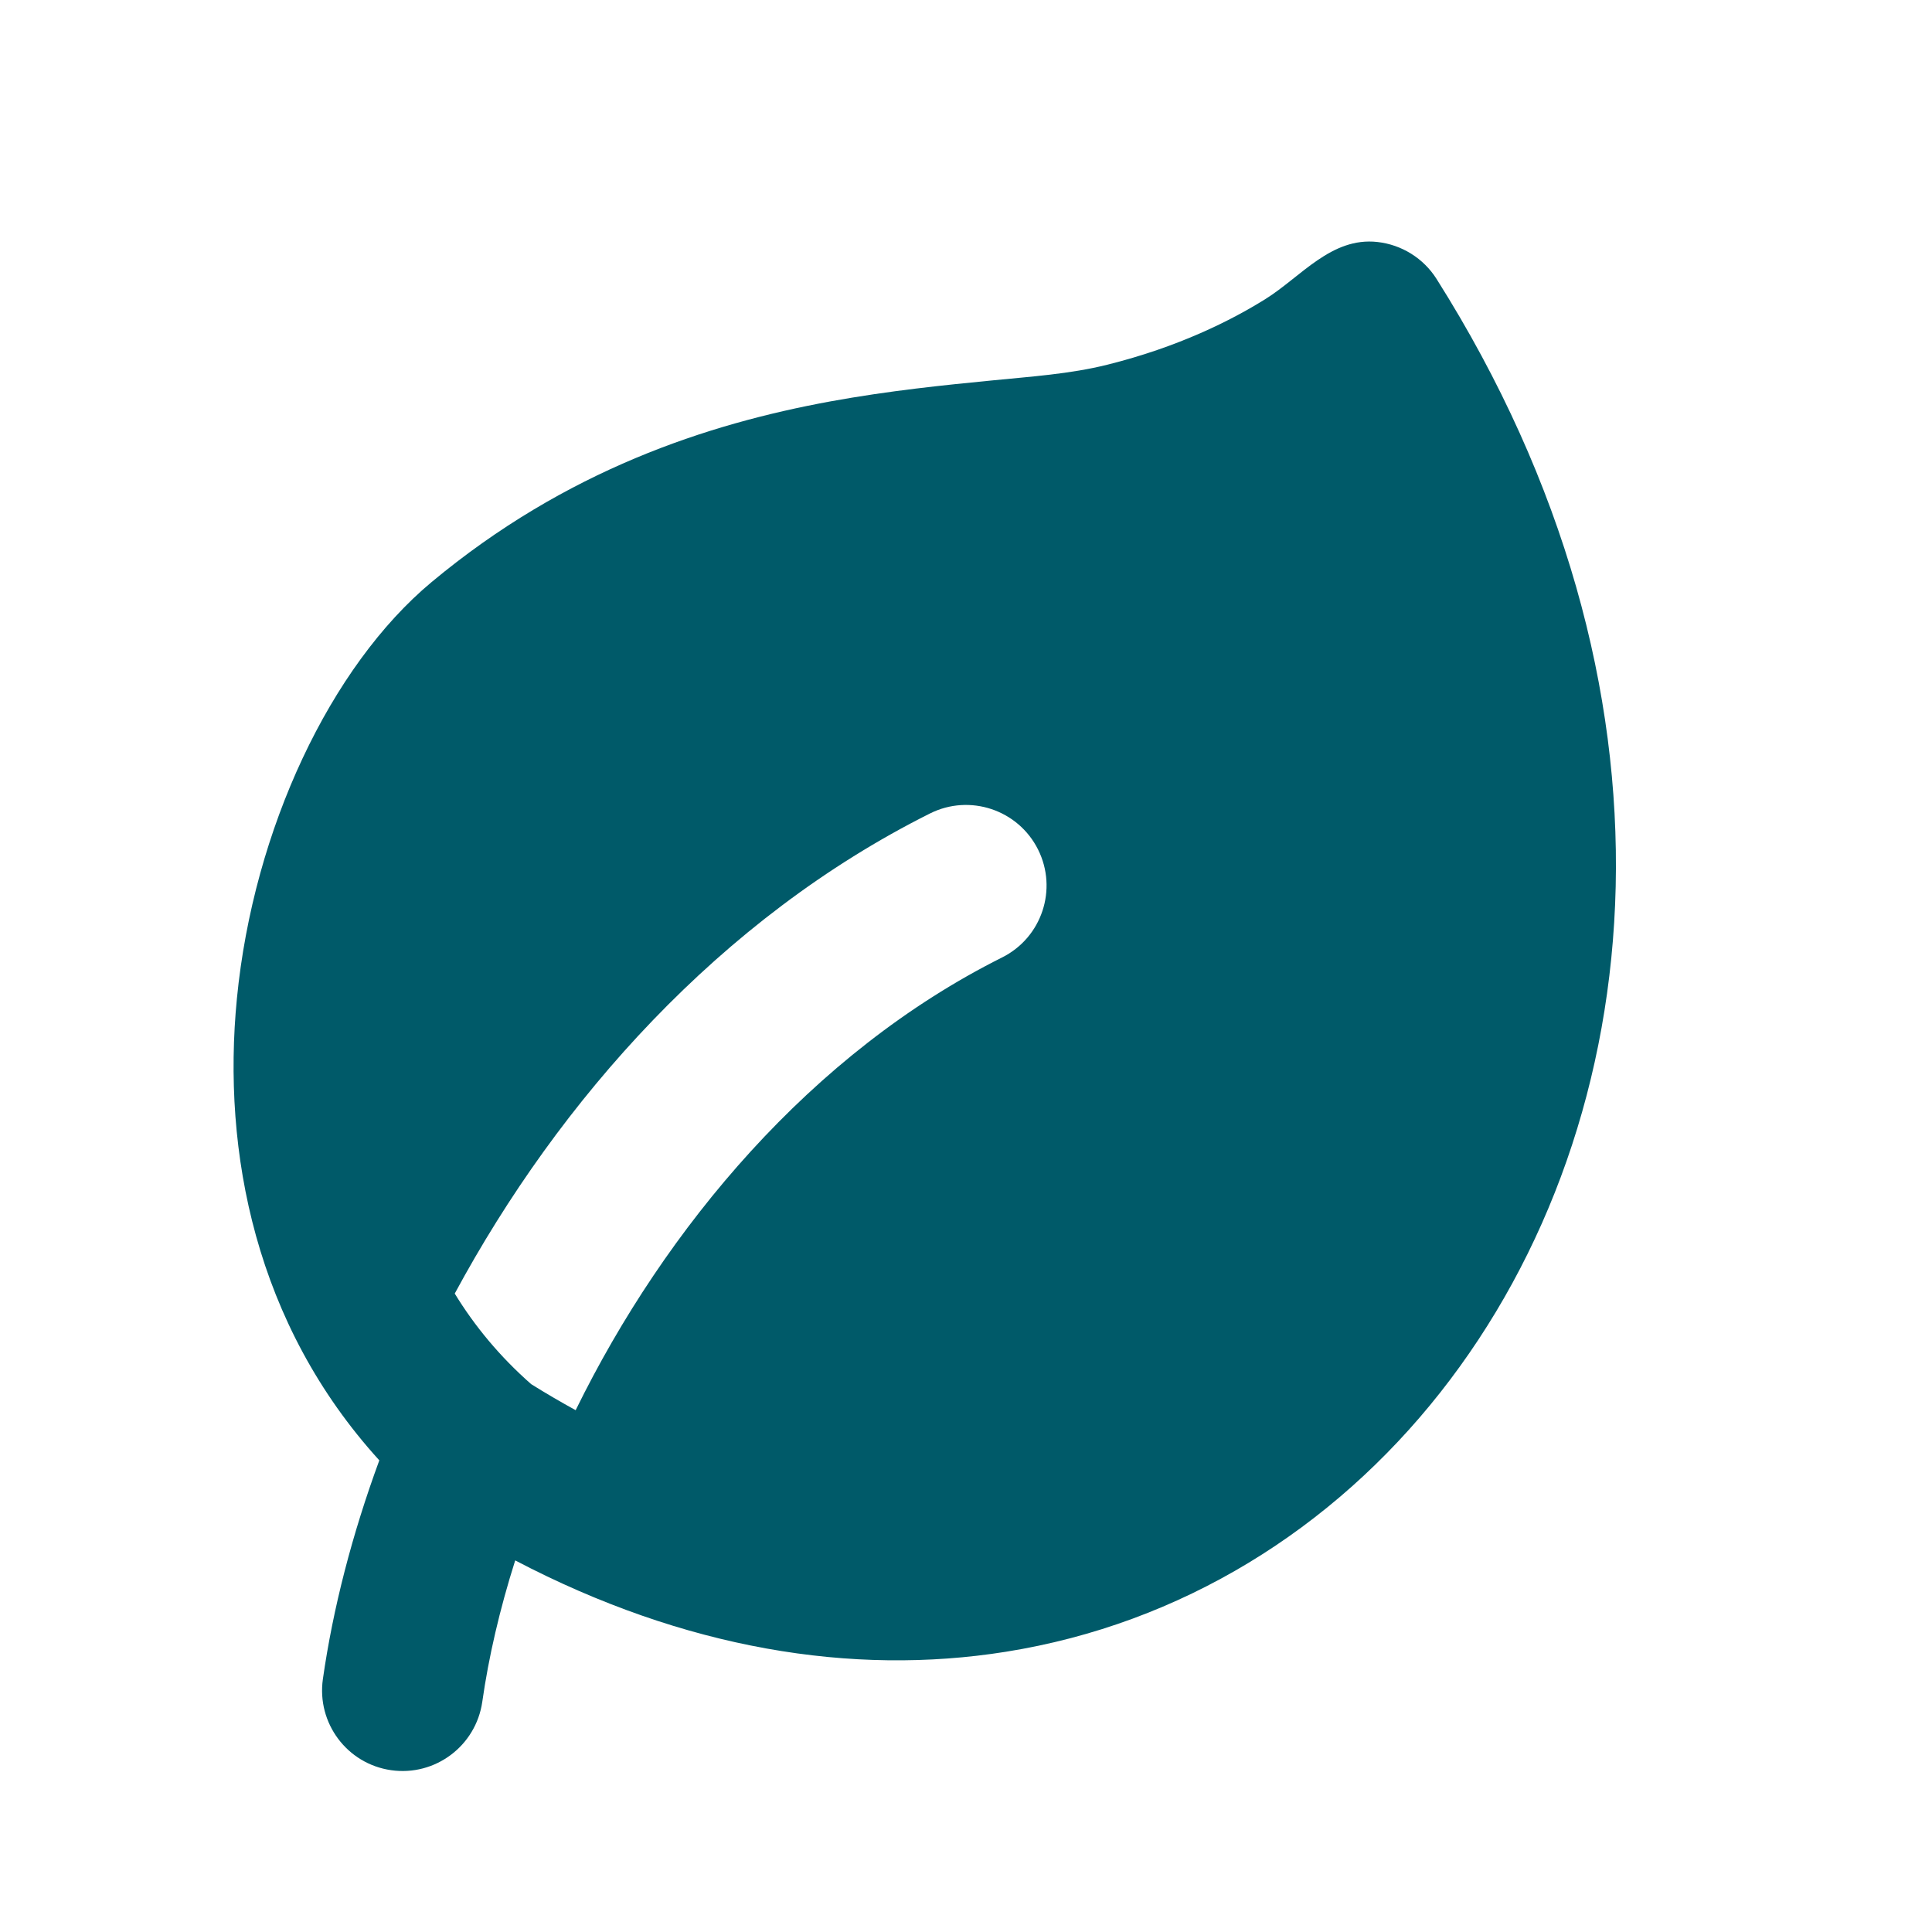 <svg width="24" height="24" viewBox="0 0 24 24" fill="none" xmlns="http://www.w3.org/2000/svg">
<path fill-rule="evenodd" clip-rule="evenodd" d="M17.111 3.006C17.413 3.04 17.684 3.209 17.846 3.466C21.047 8.533 20.563 13.912 17.89 17.3C16.556 18.991 14.68 20.171 12.494 20.519C10.586 20.823 8.501 20.484 6.4 19.384C6.207 19.993 6.07 20.585 5.991 21.141C5.912 21.688 5.406 22.068 4.859 21.99C4.312 21.912 3.933 21.405 4.011 20.858C4.136 19.983 4.373 19.063 4.712 18.141C3.175 16.451 2.756 14.313 2.943 12.403C3.149 10.296 4.109 8.275 5.36 7.232C7.032 5.839 8.788 5.267 10.312 4.987C11.05 4.852 11.741 4.783 12.323 4.726C12.801 4.678 13.291 4.647 13.758 4.53C14.643 4.309 15.297 3.979 15.721 3.714C16.162 3.438 16.539 2.942 17.111 3.006ZM7.151 17.518C8.263 15.251 10.081 13.078 12.448 11.894C12.942 11.647 13.142 11.047 12.895 10.553C12.648 10.059 12.047 9.858 11.553 10.105C8.946 11.409 6.947 13.664 5.649 16.069C5.896 16.473 6.209 16.852 6.598 17.194C6.783 17.31 6.968 17.417 7.151 17.518Z" fill="#005A69"/>
</svg>
